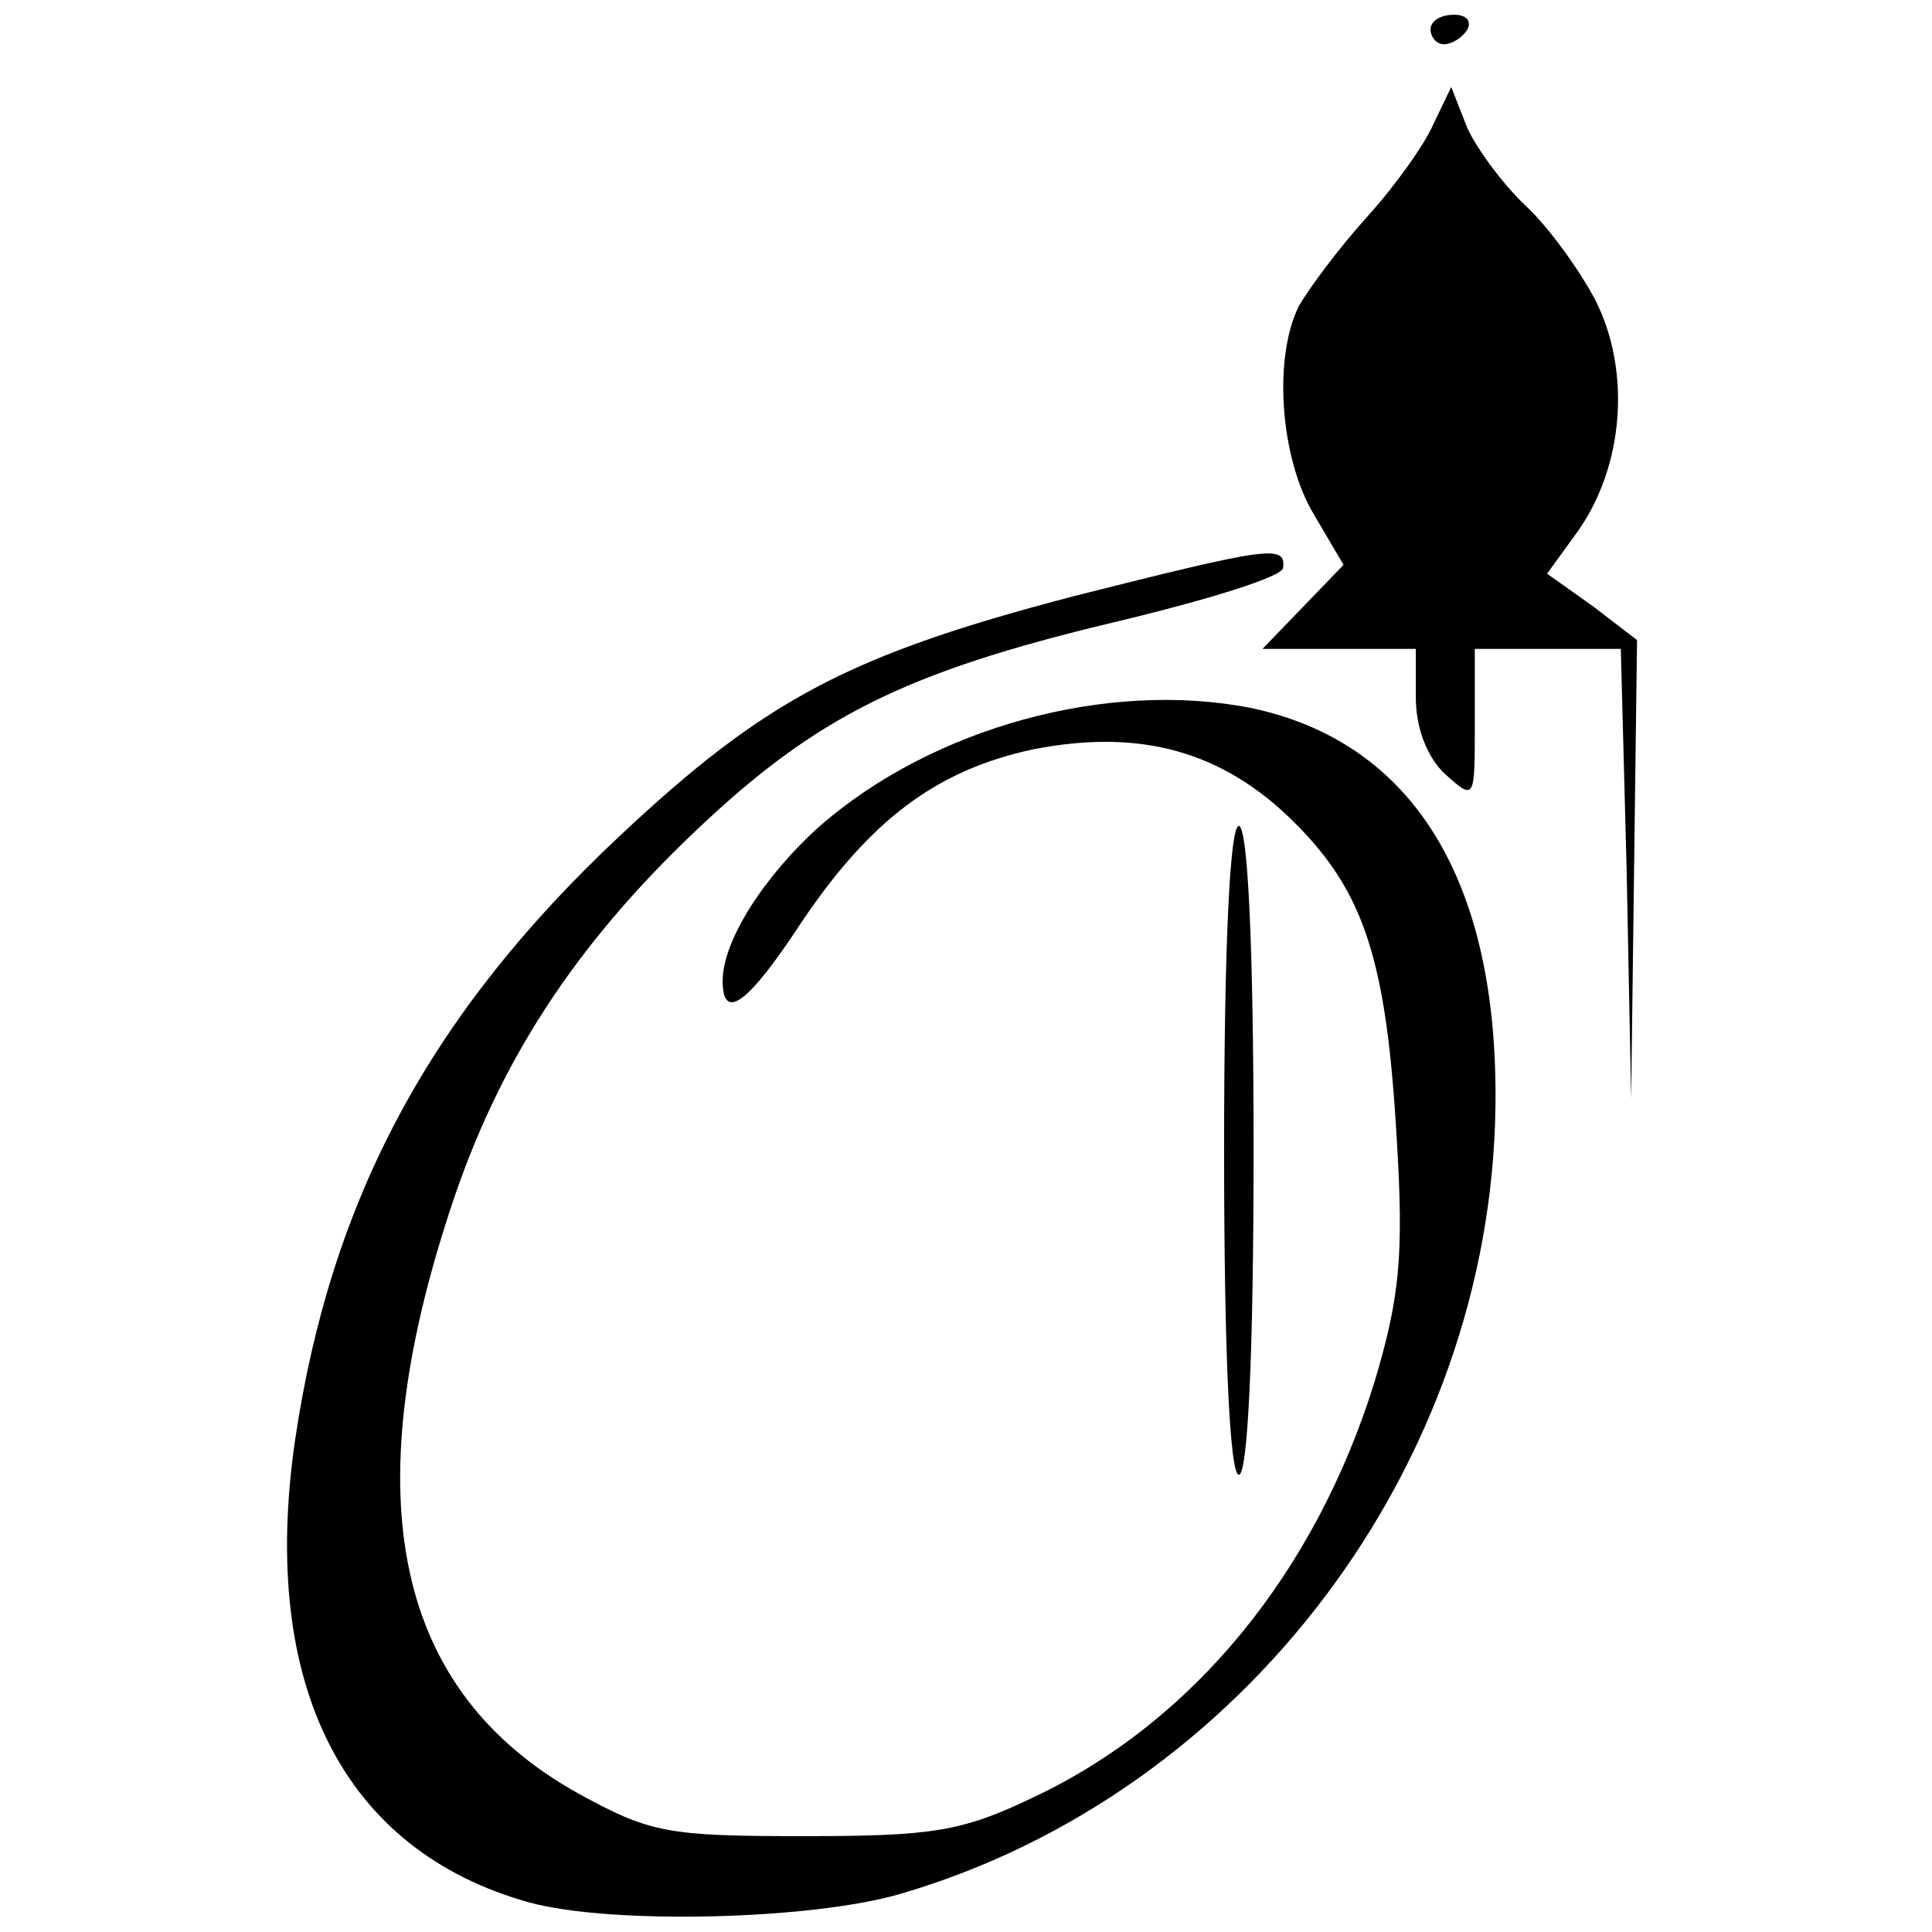 <?xml version="1.0" standalone="no"?>
<!DOCTYPE svg PUBLIC "-//W3C//DTD SVG 20010904//EN"
 "http://www.w3.org/TR/2001/REC-SVG-20010904/DTD/svg10.dtd">
<svg version="1.0" xmlns="http://www.w3.org/2000/svg"
 width="131pt" height="131pt" viewBox="0 0 131 131"
 preserveAspectRatio="xMidYMid meet">
<g transform="translate(0,131) scale(0.1,-0.1)"
fill="#000000" stroke="none">
<path d="M970 1290 c0 -5 4 -10 9 -10 6 0 13 5 16 10 3 6 -1 10 -9 10 -9 0
-16 -4 -16 -10z"/>
<path d="M972 1226 c-6 -14 -26 -42 -45 -63 -19 -21 -39 -48 -46 -60 -18 -35
-13 -104 10 -142 l20 -34 -27 -28 -28 -29 52 0 52 0 0 -33 c0 -21 8 -41 20
-52 20 -18 20 -17 20 33 l0 52 50 0 49 0 4 -152 3 -153 2 156 2 155 -30 23
-31 22 21 29 c31 44 36 108 12 156 -11 21 -32 50 -47 64 -15 14 -33 38 -40 53
l-11 28 -12 -25z"/>
<path d="M729 906 c-153 -40 -210 -70 -309 -163 -129 -121 -196 -247 -220
-410 -24 -166 33 -278 159 -313 55 -15 191 -12 252 6 232 68 400 291 403 534
2 153 -56 247 -166 270 -97 19 -215 -13 -292 -80 -38 -34 -66 -78 -66 -105 0
-28 17 -16 53 39 47 70 92 104 158 118 72 14 128 -1 177 -50 47 -47 62 -93 69
-213 5 -81 2 -109 -15 -166 -40 -129 -123 -231 -232 -282 -48 -23 -68 -26
-155 -26 -92 0 -104 2 -153 29 -124 69 -152 199 -86 398 32 97 83 176 165 254
82 78 142 108 284 142 63 15 115 31 115 37 2 16 -10 14 -141 -19z"/>
<path d="M830 530 c0 -140 4 -220 10 -220 6 0 10 80 10 220 0 140 -4 220 -10
220 -6 0 -10 -80 -10 -220z"/>
</g>
</svg>
